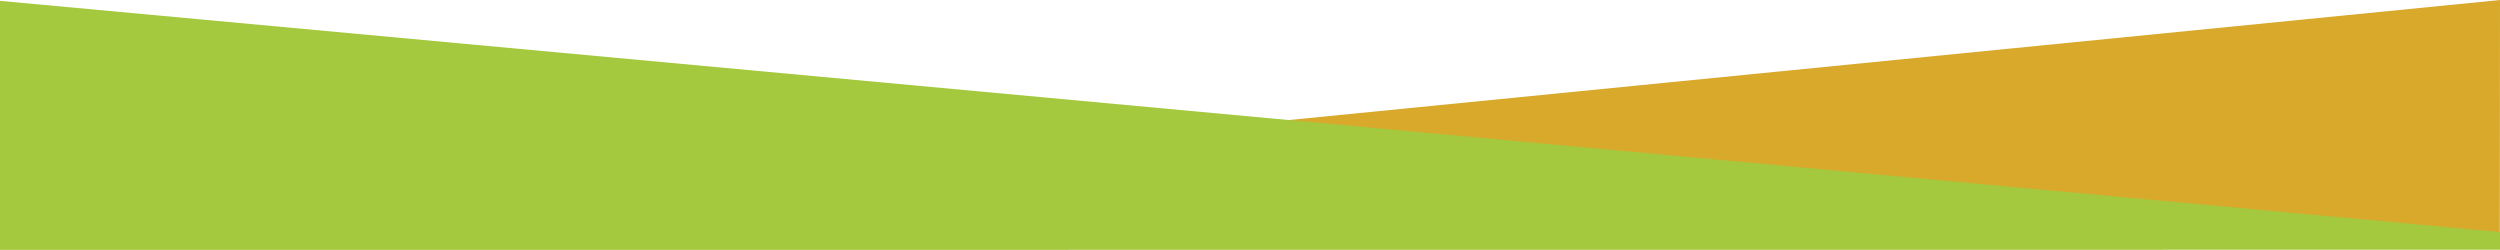 <?xml version="1.0" encoding="UTF-8"?><svg id="Ebene_2" xmlns="http://www.w3.org/2000/svg" viewBox="0 0 492 49.18"><defs><style>.cls-1{fill:#d8a92b;}.cls-2{fill:#a4c83e;}</style></defs><g id="Ebene_2-2"><path id="Differenzmenge_4" class="cls-1" d="m491.96,48.76H0L492,0l-.04,48.75h0Z"/><path id="Differenzmenge_2" class="cls-2" d="m0,49.18l492-.03v-3.48L0,.17v49.01Z"/></g></svg>